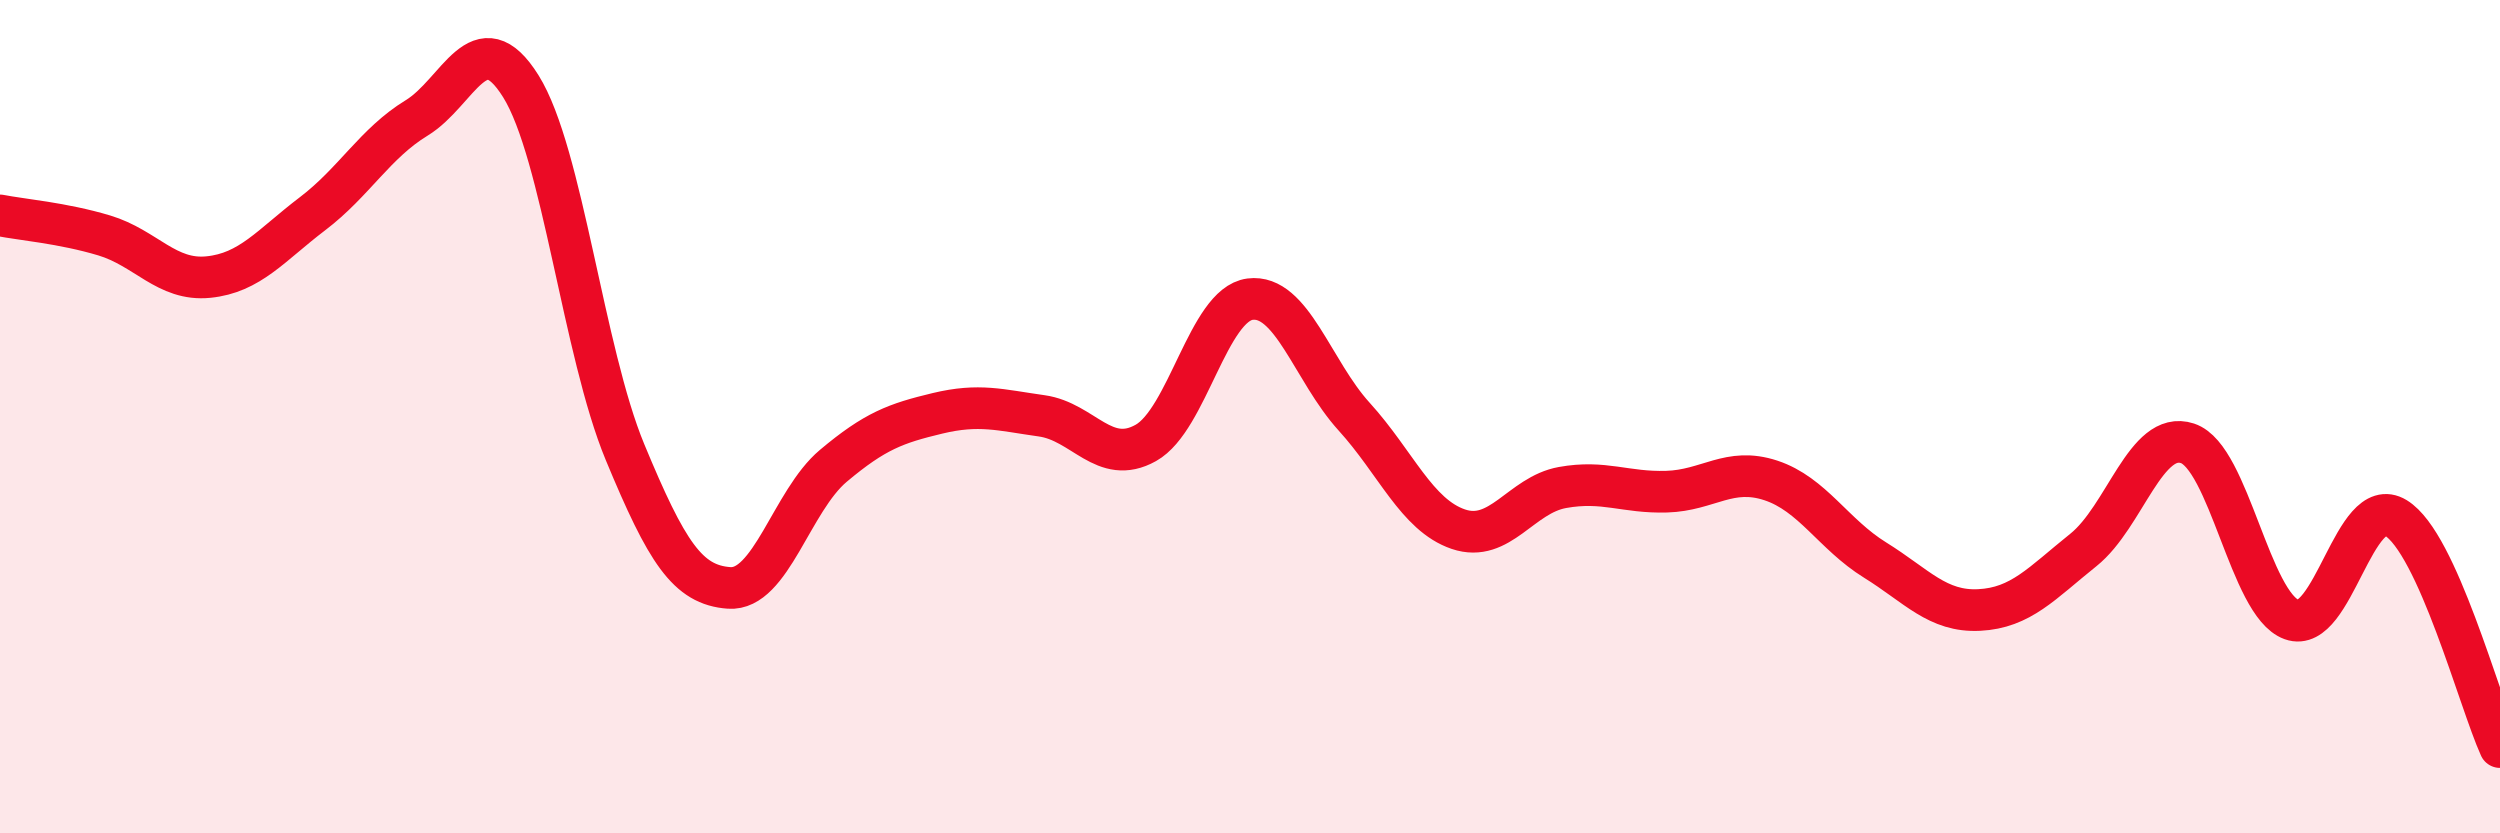
    <svg width="60" height="20" viewBox="0 0 60 20" xmlns="http://www.w3.org/2000/svg">
      <path
        d="M 0,5.17 C 0.5,5.27 1.5,5.35 2.5,5.65 C 3.5,5.95 4,6.75 5,6.65 C 6,6.55 6.5,5.89 7.5,5.13 C 8.5,4.37 9,3.44 10,2.83 C 11,2.22 11.5,0.47 12.5,2.07 C 13.5,3.67 14,8.44 15,10.85 C 16,13.26 16.5,14.04 17.5,14.11 C 18.5,14.18 19,12.02 20,11.18 C 21,10.34 21.5,10.16 22.5,9.92 C 23.5,9.68 24,9.84 25,9.98 C 26,10.12 26.5,11.19 27.5,10.63 C 28.5,10.07 29,7.31 30,7.18 C 31,7.05 31.5,8.9 32.5,10 C 33.5,11.1 34,12.36 35,12.7 C 36,13.04 36.5,11.88 37.5,11.7 C 38.5,11.52 39,11.83 40,11.8 C 41,11.77 41.5,11.2 42.5,11.53 C 43.5,11.86 44,12.82 45,13.44 C 46,14.06 46.5,14.69 47.5,14.64 C 48.5,14.59 49,14 50,13.2 C 51,12.4 51.5,10.31 52.5,10.64 C 53.5,10.97 54,14.51 55,14.87 C 56,15.23 56.5,11.82 57.5,12.43 C 58.5,13.04 59.5,16.83 60,17.93L60 20L0 20Z"
        fill="#EB0A25"
        opacity="0.1"
        stroke-linecap="round"
        stroke-linejoin="round"
      />
      <path
        d="M 0,5.17 C 0.5,5.27 1.5,5.35 2.5,5.65 C 3.5,5.95 4,6.75 5,6.65 C 6,6.55 6.5,5.89 7.5,5.13 C 8.5,4.37 9,3.44 10,2.83 C 11,2.22 11.5,0.47 12.5,2.07 C 13.5,3.67 14,8.44 15,10.85 C 16,13.26 16.5,14.04 17.5,14.11 C 18.5,14.18 19,12.02 20,11.18 C 21,10.34 21.5,10.16 22.5,9.92 C 23.5,9.68 24,9.84 25,9.98 C 26,10.12 26.5,11.19 27.5,10.63 C 28.5,10.07 29,7.31 30,7.18 C 31,7.05 31.5,8.9 32.5,10 C 33.5,11.1 34,12.36 35,12.7 C 36,13.04 36.5,11.88 37.5,11.7 C 38.5,11.52 39,11.83 40,11.8 C 41,11.77 41.5,11.2 42.5,11.53 C 43.5,11.86 44,12.82 45,13.44 C 46,14.06 46.5,14.69 47.5,14.64 C 48.5,14.59 49,14 50,13.2 C 51,12.4 51.5,10.31 52.5,10.64 C 53.5,10.97 54,14.51 55,14.87 C 56,15.23 56.5,11.82 57.5,12.43 C 58.5,13.04 59.5,16.83 60,17.93"
        stroke="#EB0A25"
        stroke-width="1"
        fill="none"
        stroke-linecap="round"
        stroke-linejoin="round"
      />
    </svg>
  